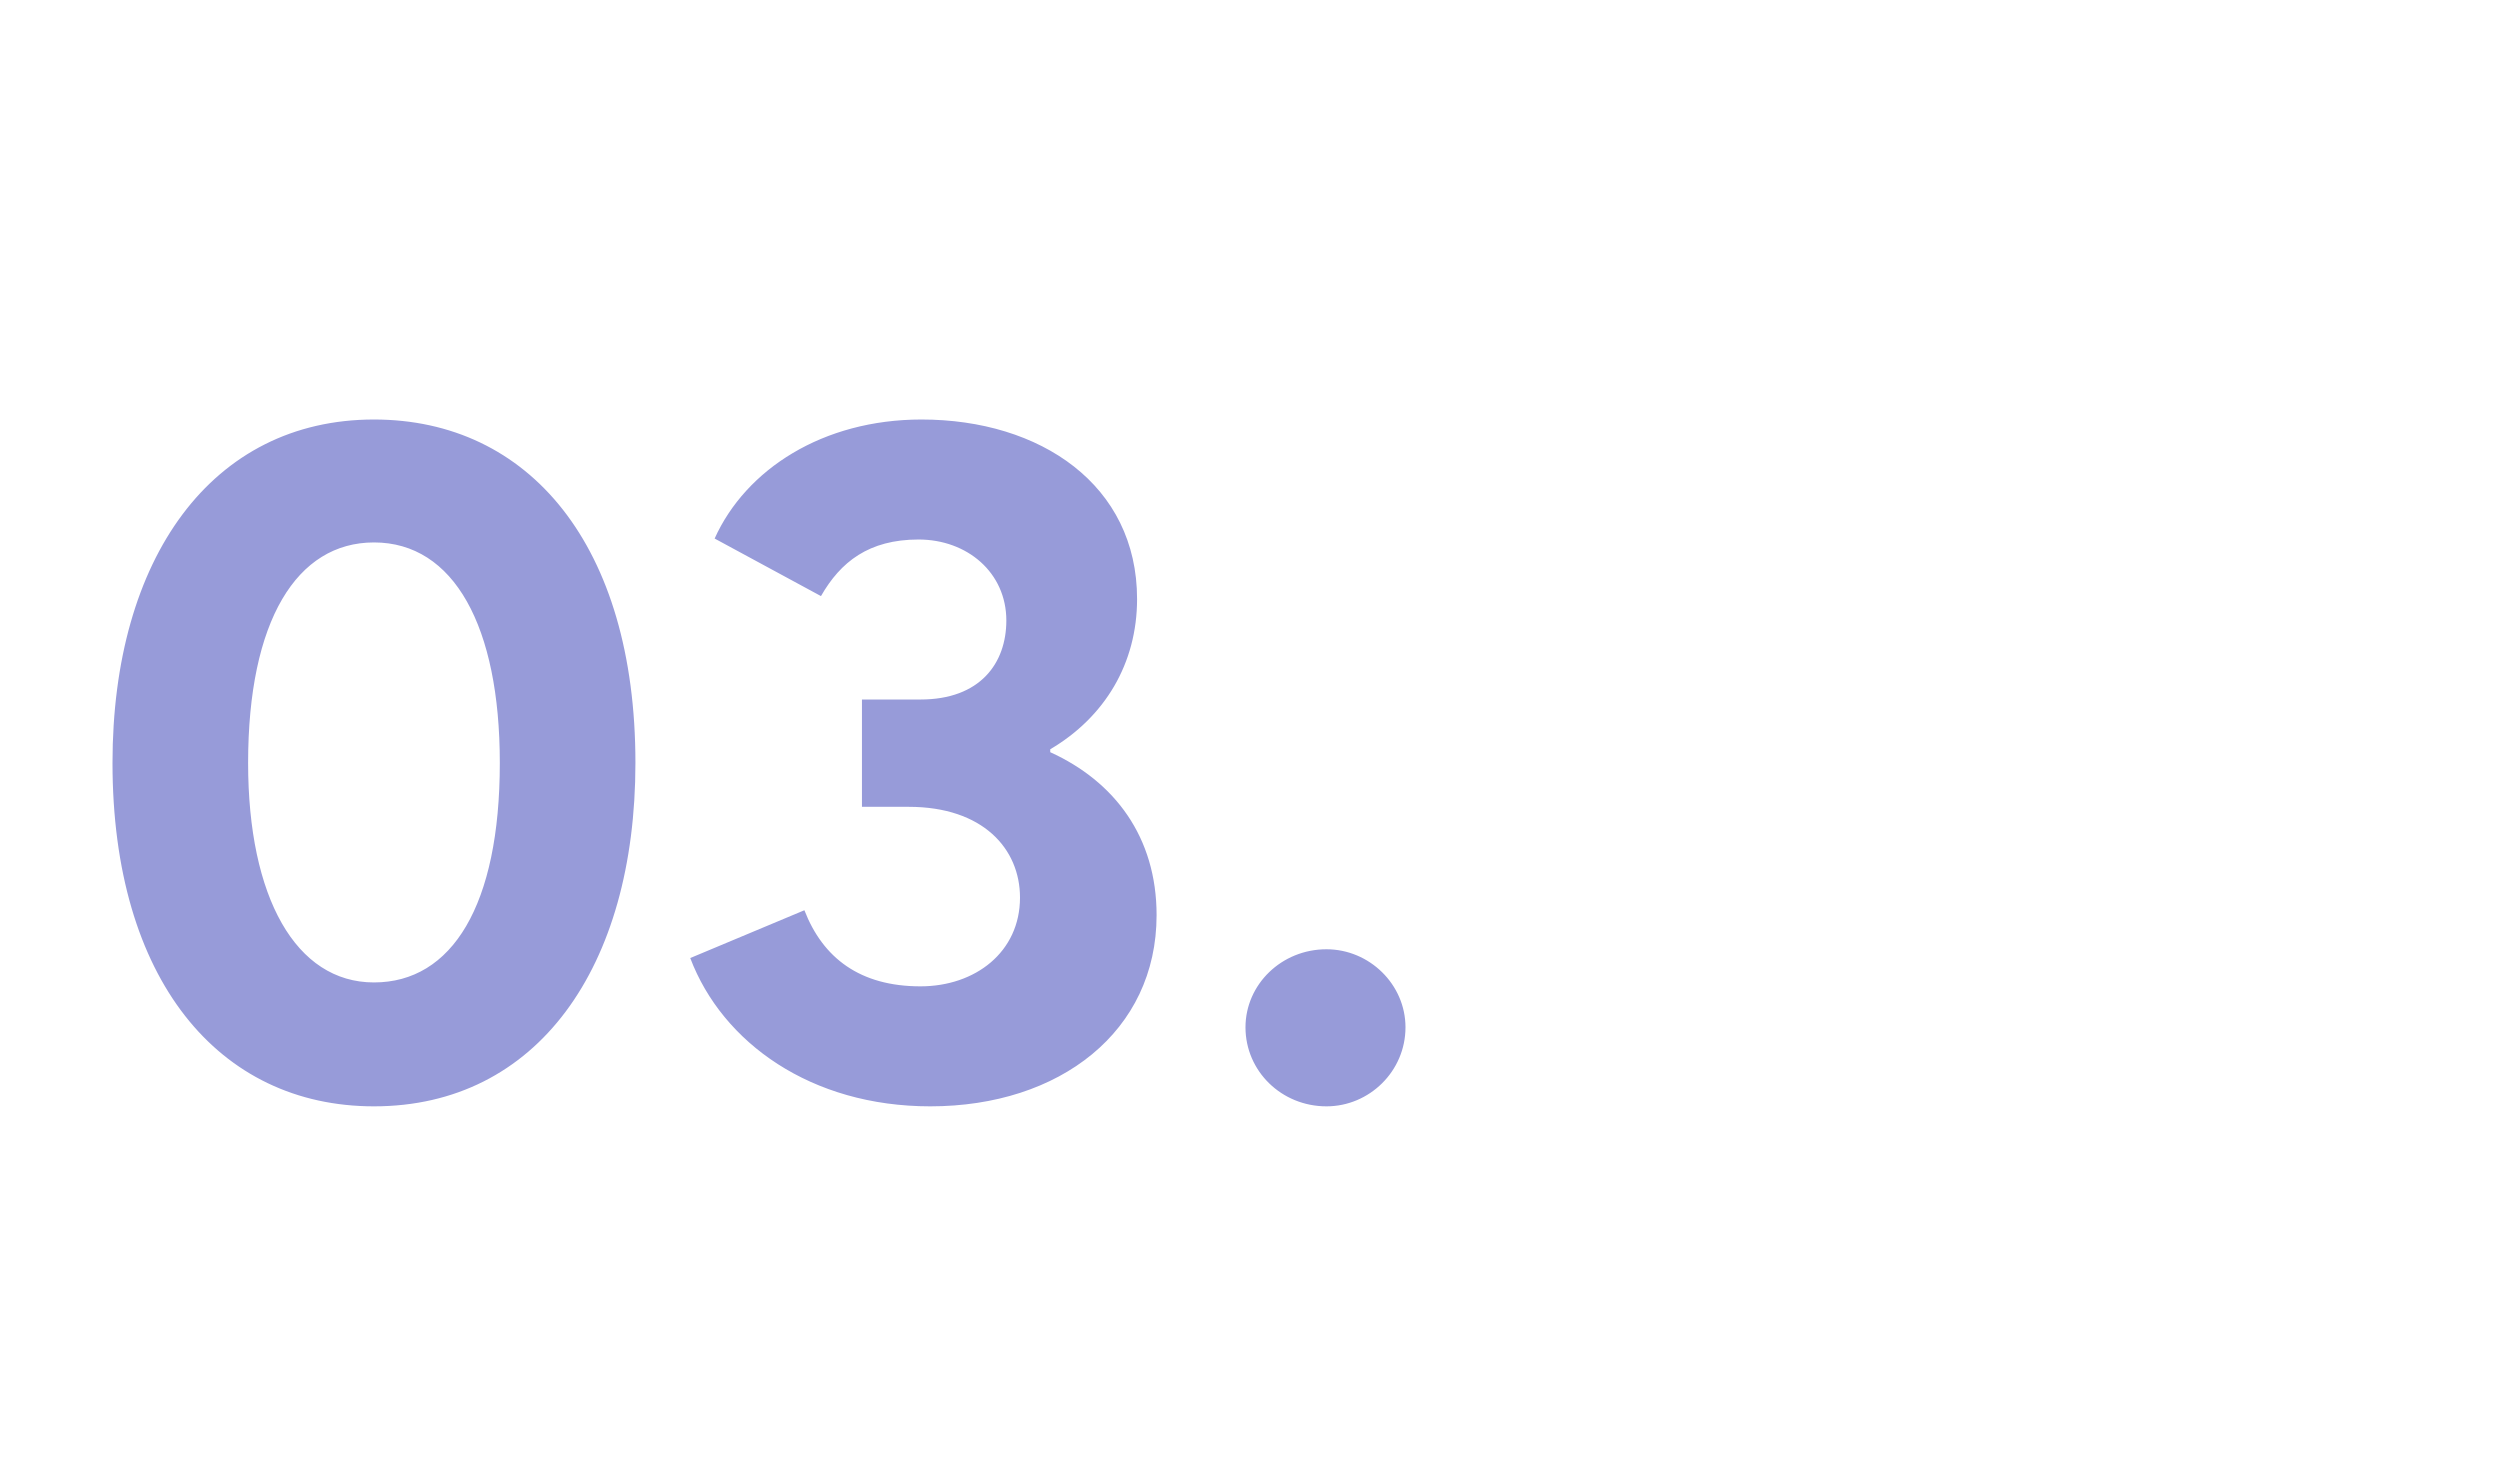 <?xml version="1.0" encoding="UTF-8"?> <svg xmlns="http://www.w3.org/2000/svg" width="41" height="24" viewBox="0 0 41 24" fill="none"> <path d="M6.133 18.144C8.805 18.144 10.421 15.872 10.421 12.512C10.421 8.944 8.677 6.88 6.133 6.88C3.477 6.88 1.845 9.152 1.845 12.512C1.845 16.064 3.589 18.144 6.133 18.144ZM6.133 16.112C4.853 16.112 4.069 14.72 4.069 12.512C4.069 10.176 4.869 8.896 6.133 8.896C7.445 8.896 8.197 10.272 8.197 12.512C8.197 14.848 7.413 16.112 6.133 16.112ZM15.256 18.144C17.384 18.144 18.968 16.912 18.968 15.008C18.968 13.728 18.28 12.816 17.224 12.336V12.288C18.12 11.76 18.648 10.88 18.648 9.824C18.648 7.952 17.064 6.88 15.112 6.88C13.496 6.88 12.232 7.696 11.72 8.832L13.464 9.776C13.784 9.216 14.248 8.848 15.064 8.848C15.864 8.848 16.504 9.392 16.504 10.176C16.504 10.88 16.072 11.472 15.096 11.472H14.136V13.232H14.904C16.12 13.232 16.728 13.92 16.728 14.72C16.728 15.616 15.992 16.176 15.096 16.176C14.104 16.176 13.496 15.712 13.192 14.928L11.32 15.712C11.848 17.104 13.304 18.144 15.256 18.144ZM21.754 18.144C22.458 18.144 23.05 17.568 23.05 16.848C23.05 16.144 22.458 15.568 21.754 15.568C21.018 15.568 20.426 16.144 20.426 16.848C20.426 17.568 21.018 18.144 21.754 18.144Z" fill="#979BD9"></path> </svg> 